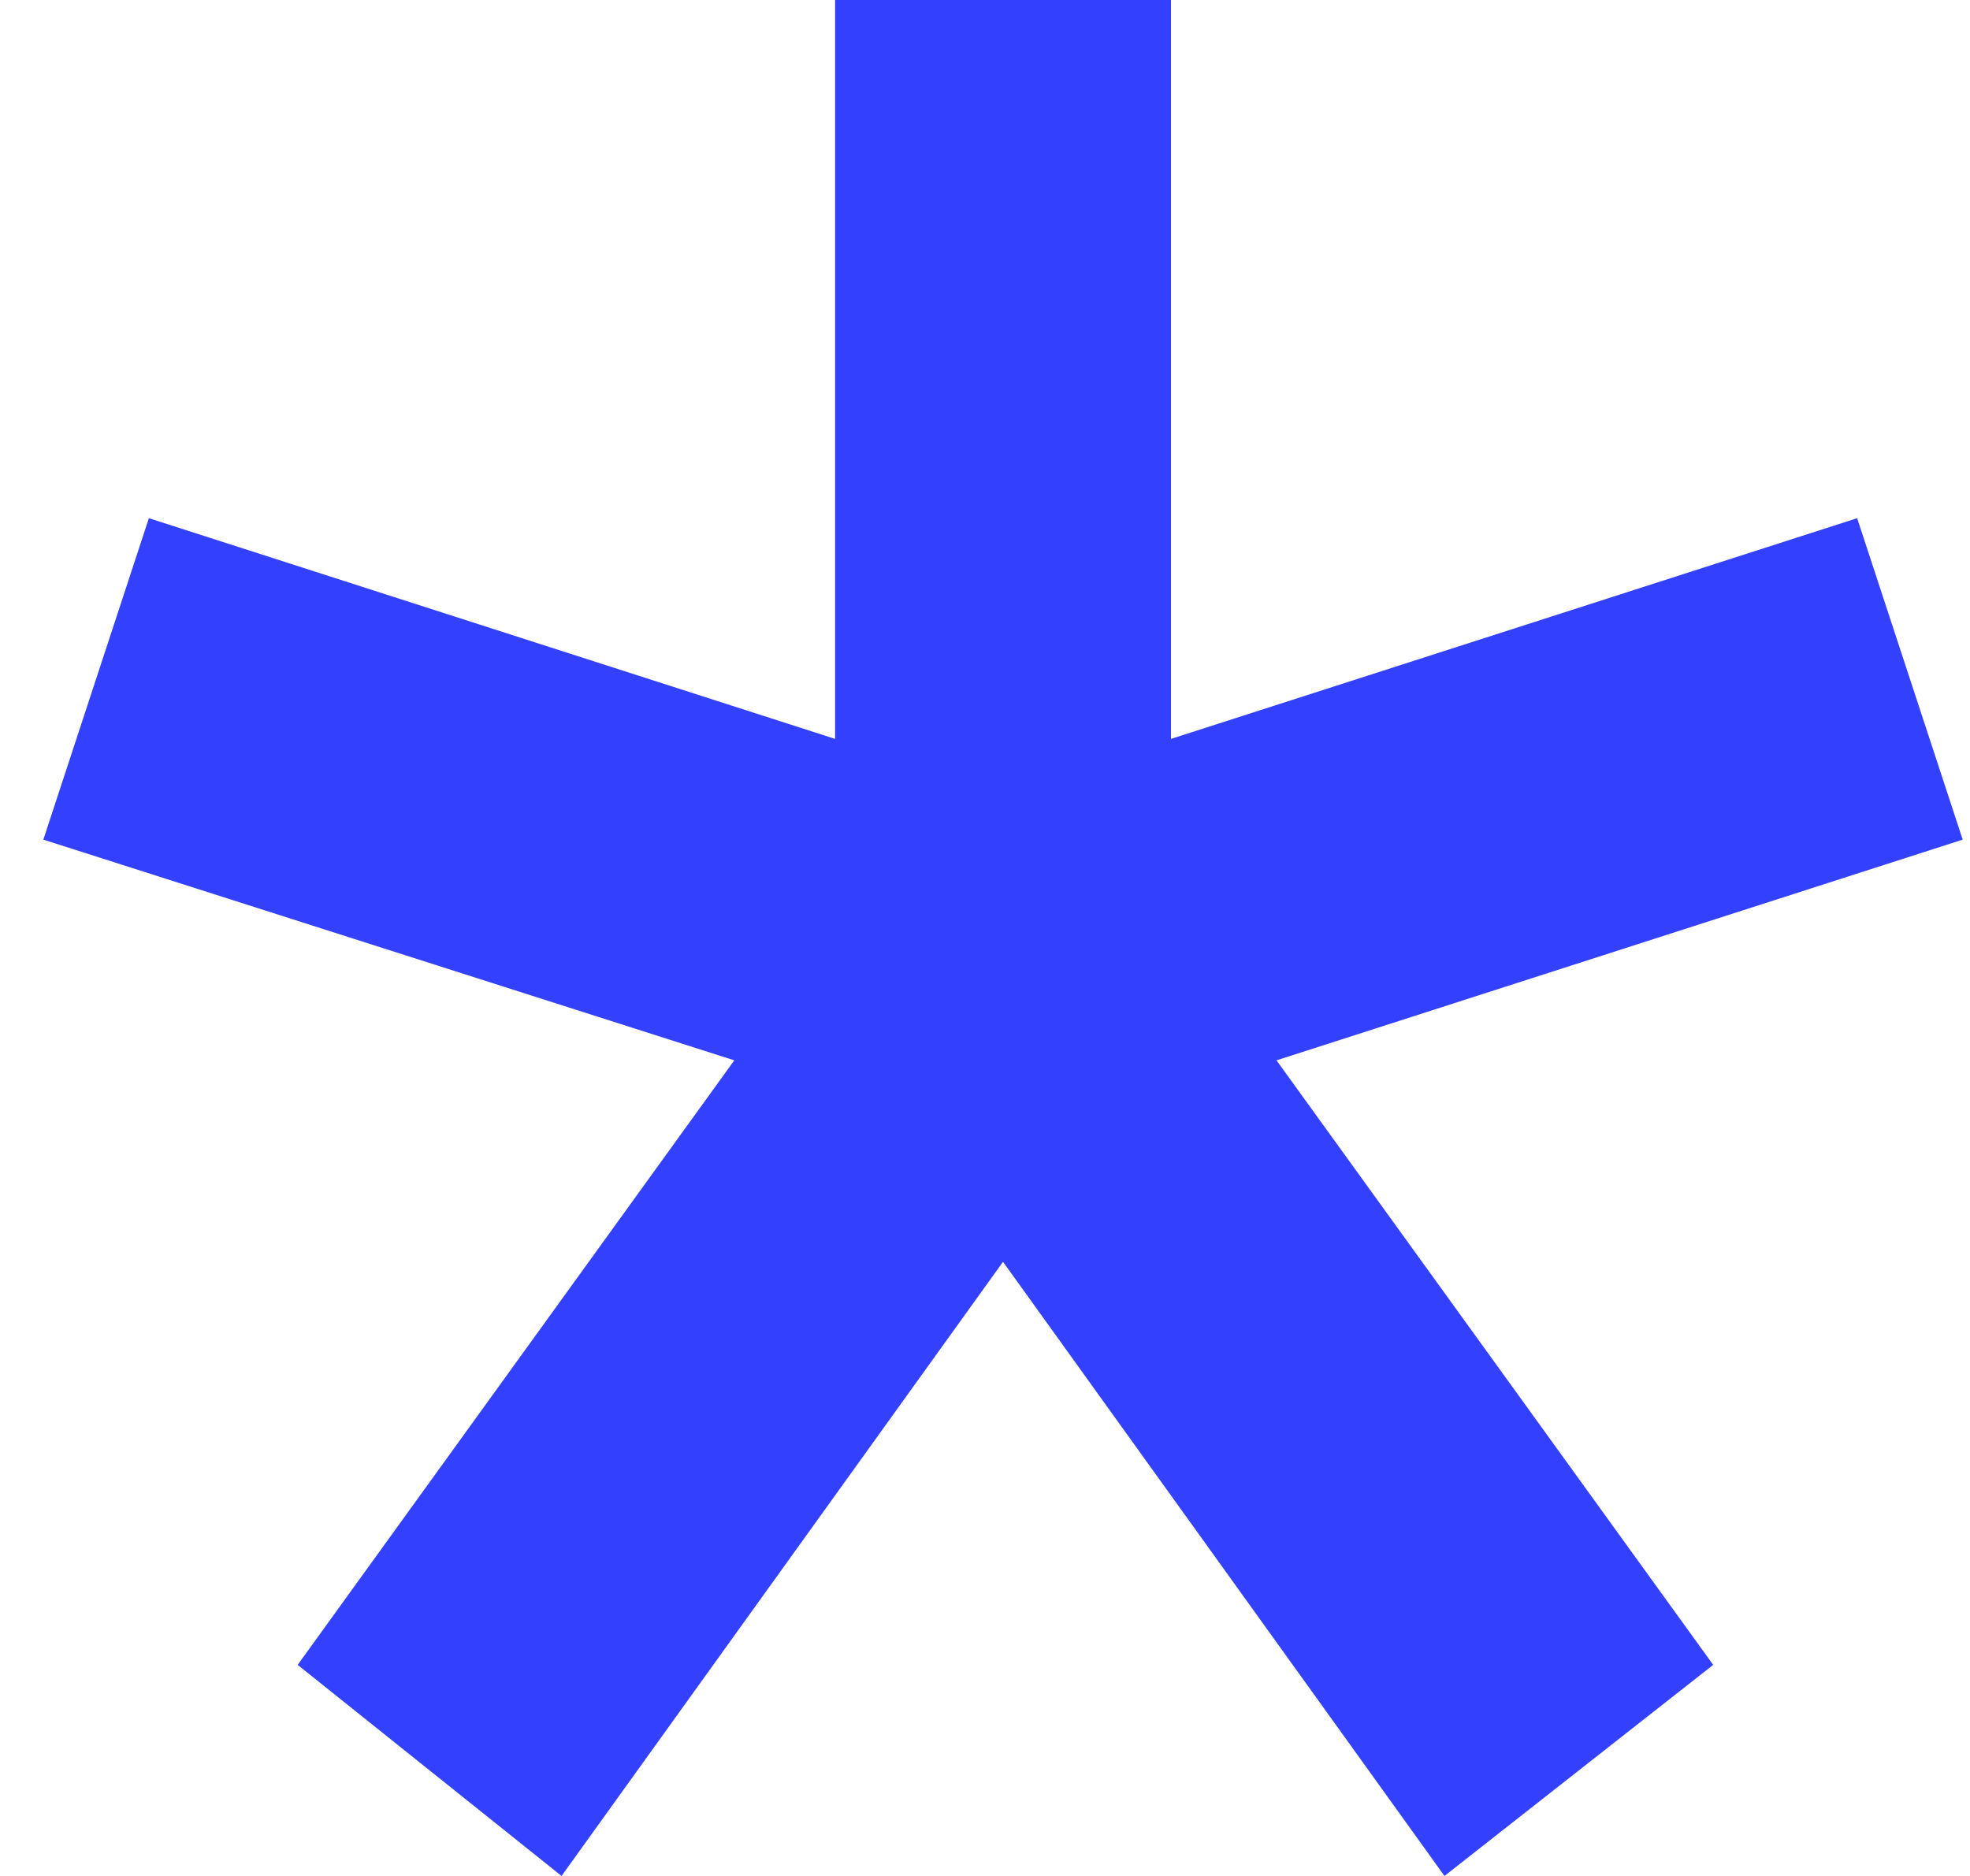 <svg width="42" height="40" viewBox="0 0 42 40" fill="none" xmlns="http://www.w3.org/2000/svg">
<path d="M24.965 0V15.755L39.594 11.049L41.844 17.903L27.215 22.609L36.525 35.499L30.796 40L21.384 26.905L11.972 40L6.346 35.499L15.655 22.609L0.924 17.903L3.174 11.049L17.804 15.755V0H24.965Z" fill="#3341FF"/>
</svg>
